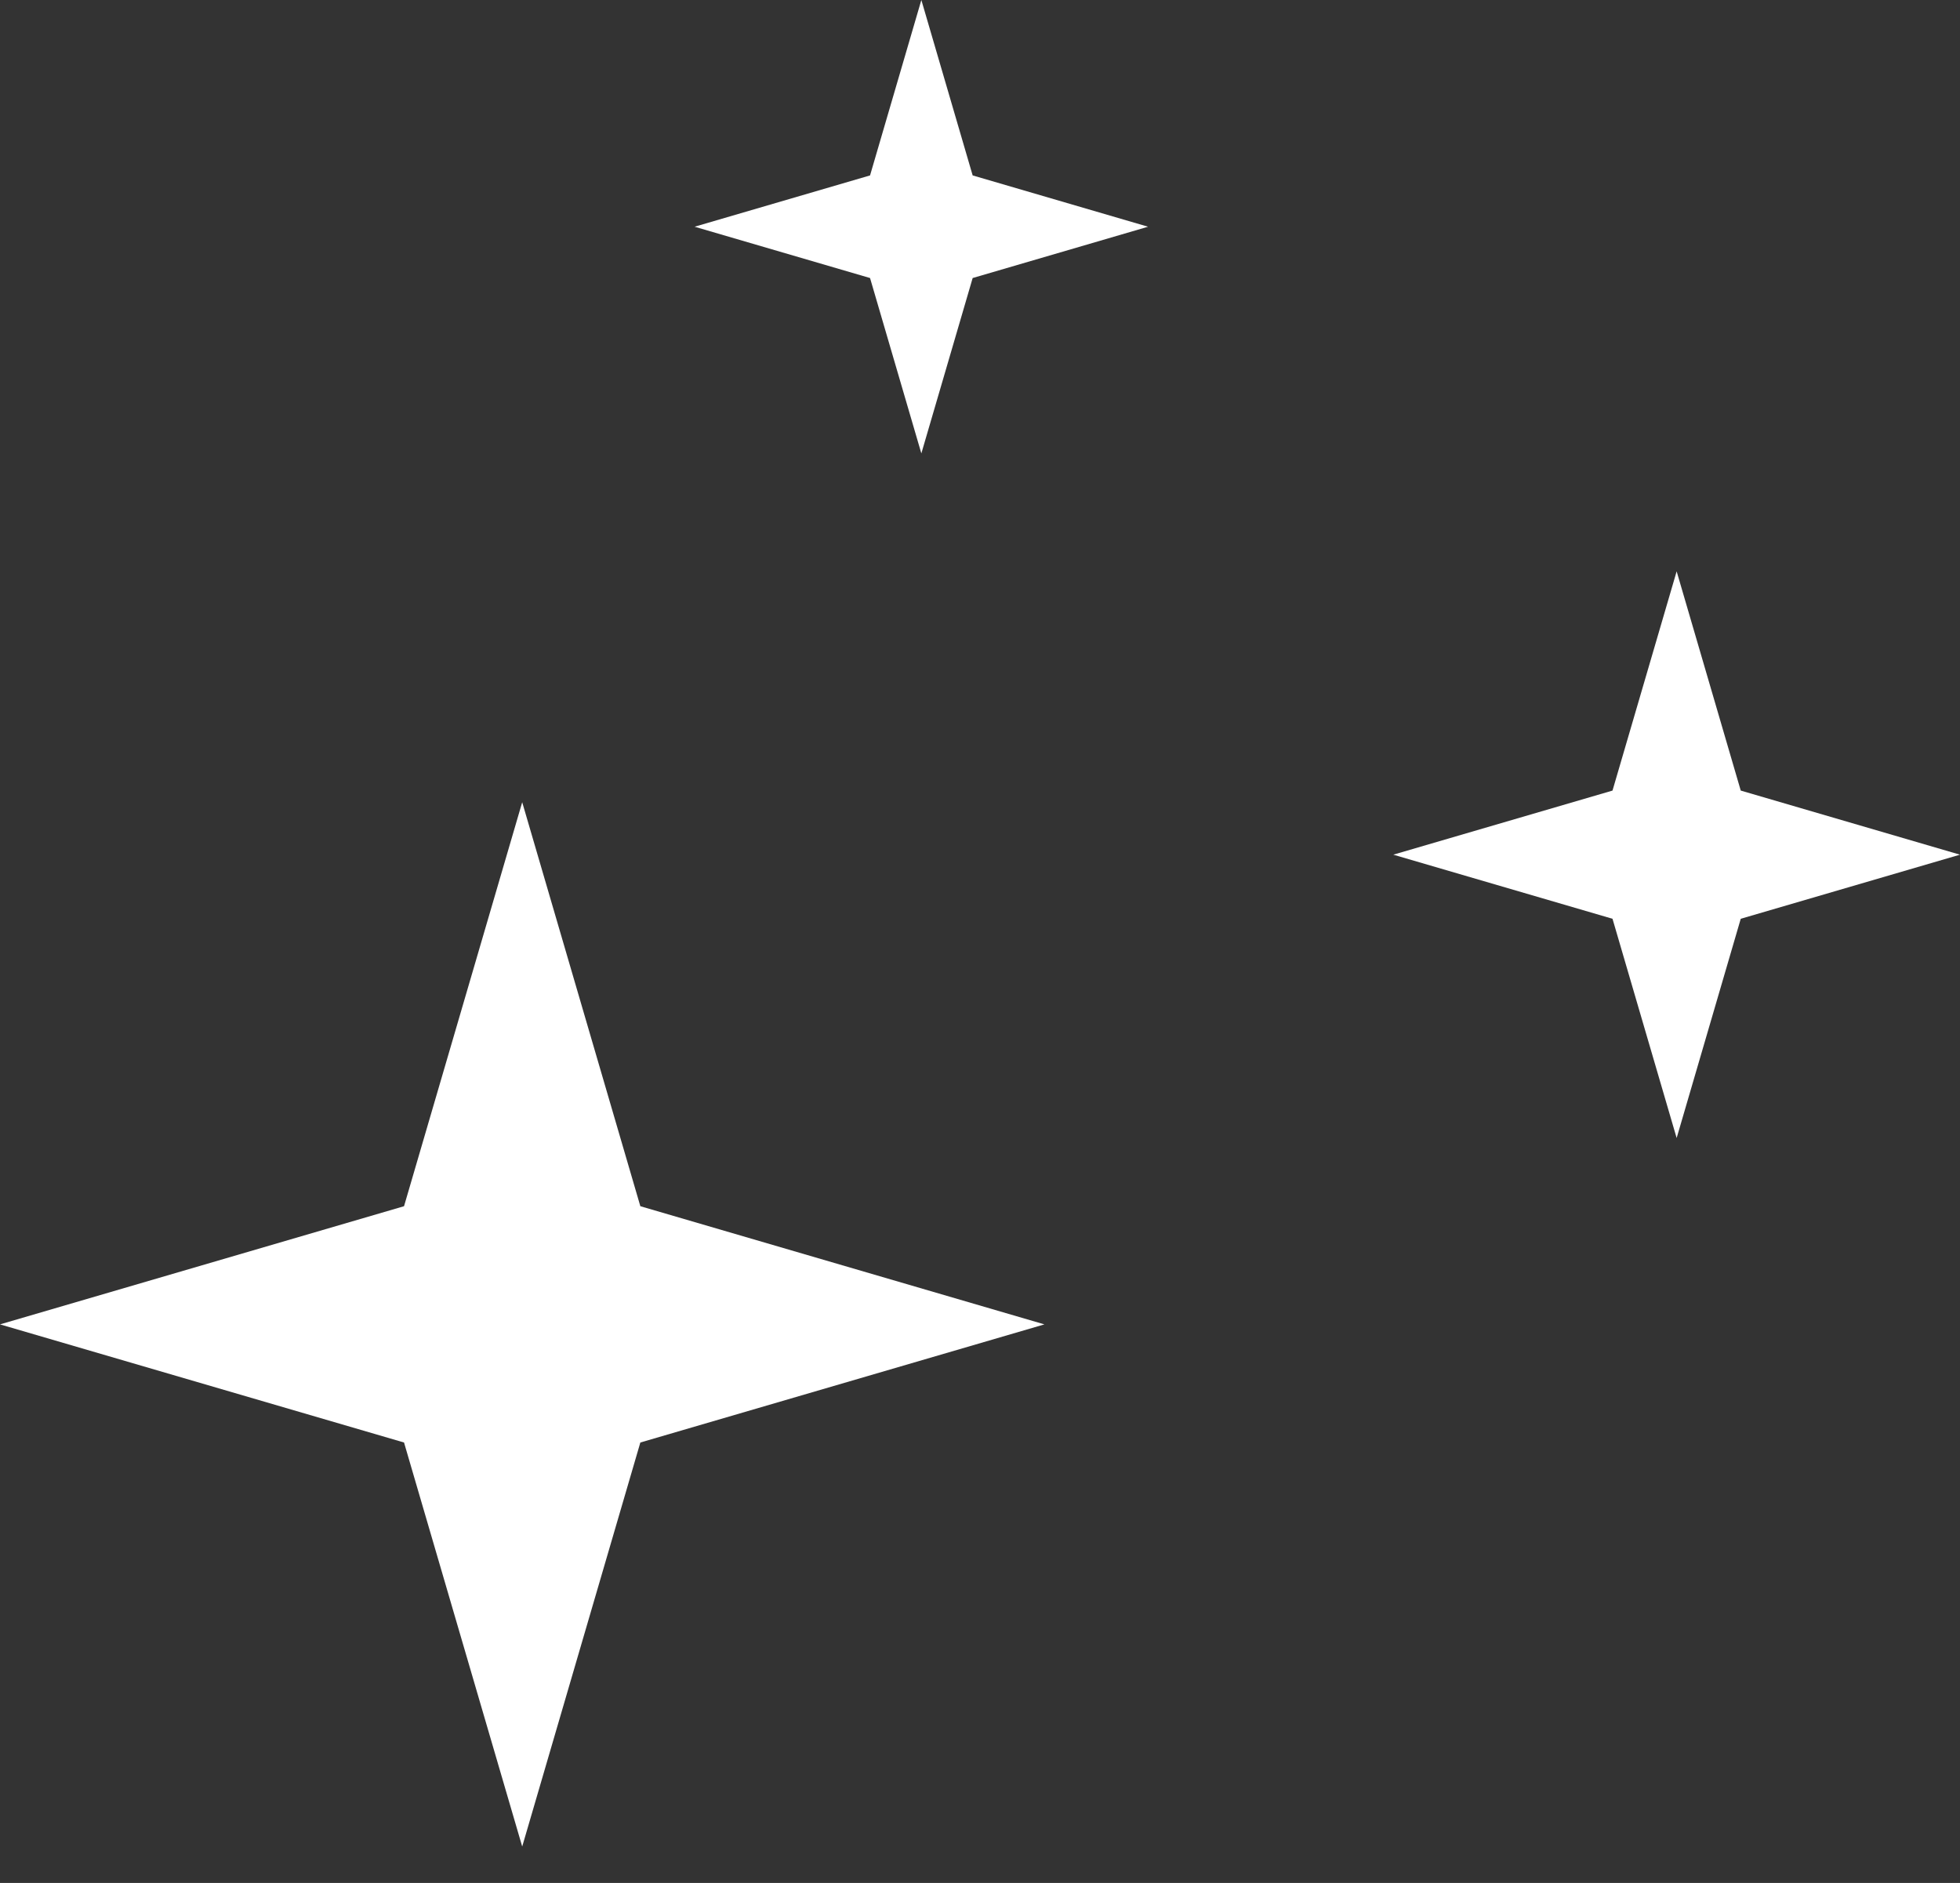 <svg width="51" height="49" viewBox="0 0 51 49" fill="none" xmlns="http://www.w3.org/2000/svg">
<rect x="0" y="0" width="51" height="49" fill="#333333" stroke="none"/>
<path d="M13.588 20.876L16.662 31.389L27.176 34.464L16.662 37.538L13.588 48.052L10.513 37.538L0 34.464L10.513 31.389L13.588 20.876Z" fill="white"/>
<path d="M43.627 14.868L45.295 20.573L50.999 22.241L45.295 23.909L43.627 29.614L41.958 23.909L36.254 22.241L41.958 20.573L43.627 14.868Z" fill="white"/>
<path d="M23.974 0L25.309 4.565L29.873 5.9L25.309 7.235L23.974 11.799L22.639 7.235L18.074 5.9L22.639 4.565L23.974 0Z" fill="white"/>
</svg>
